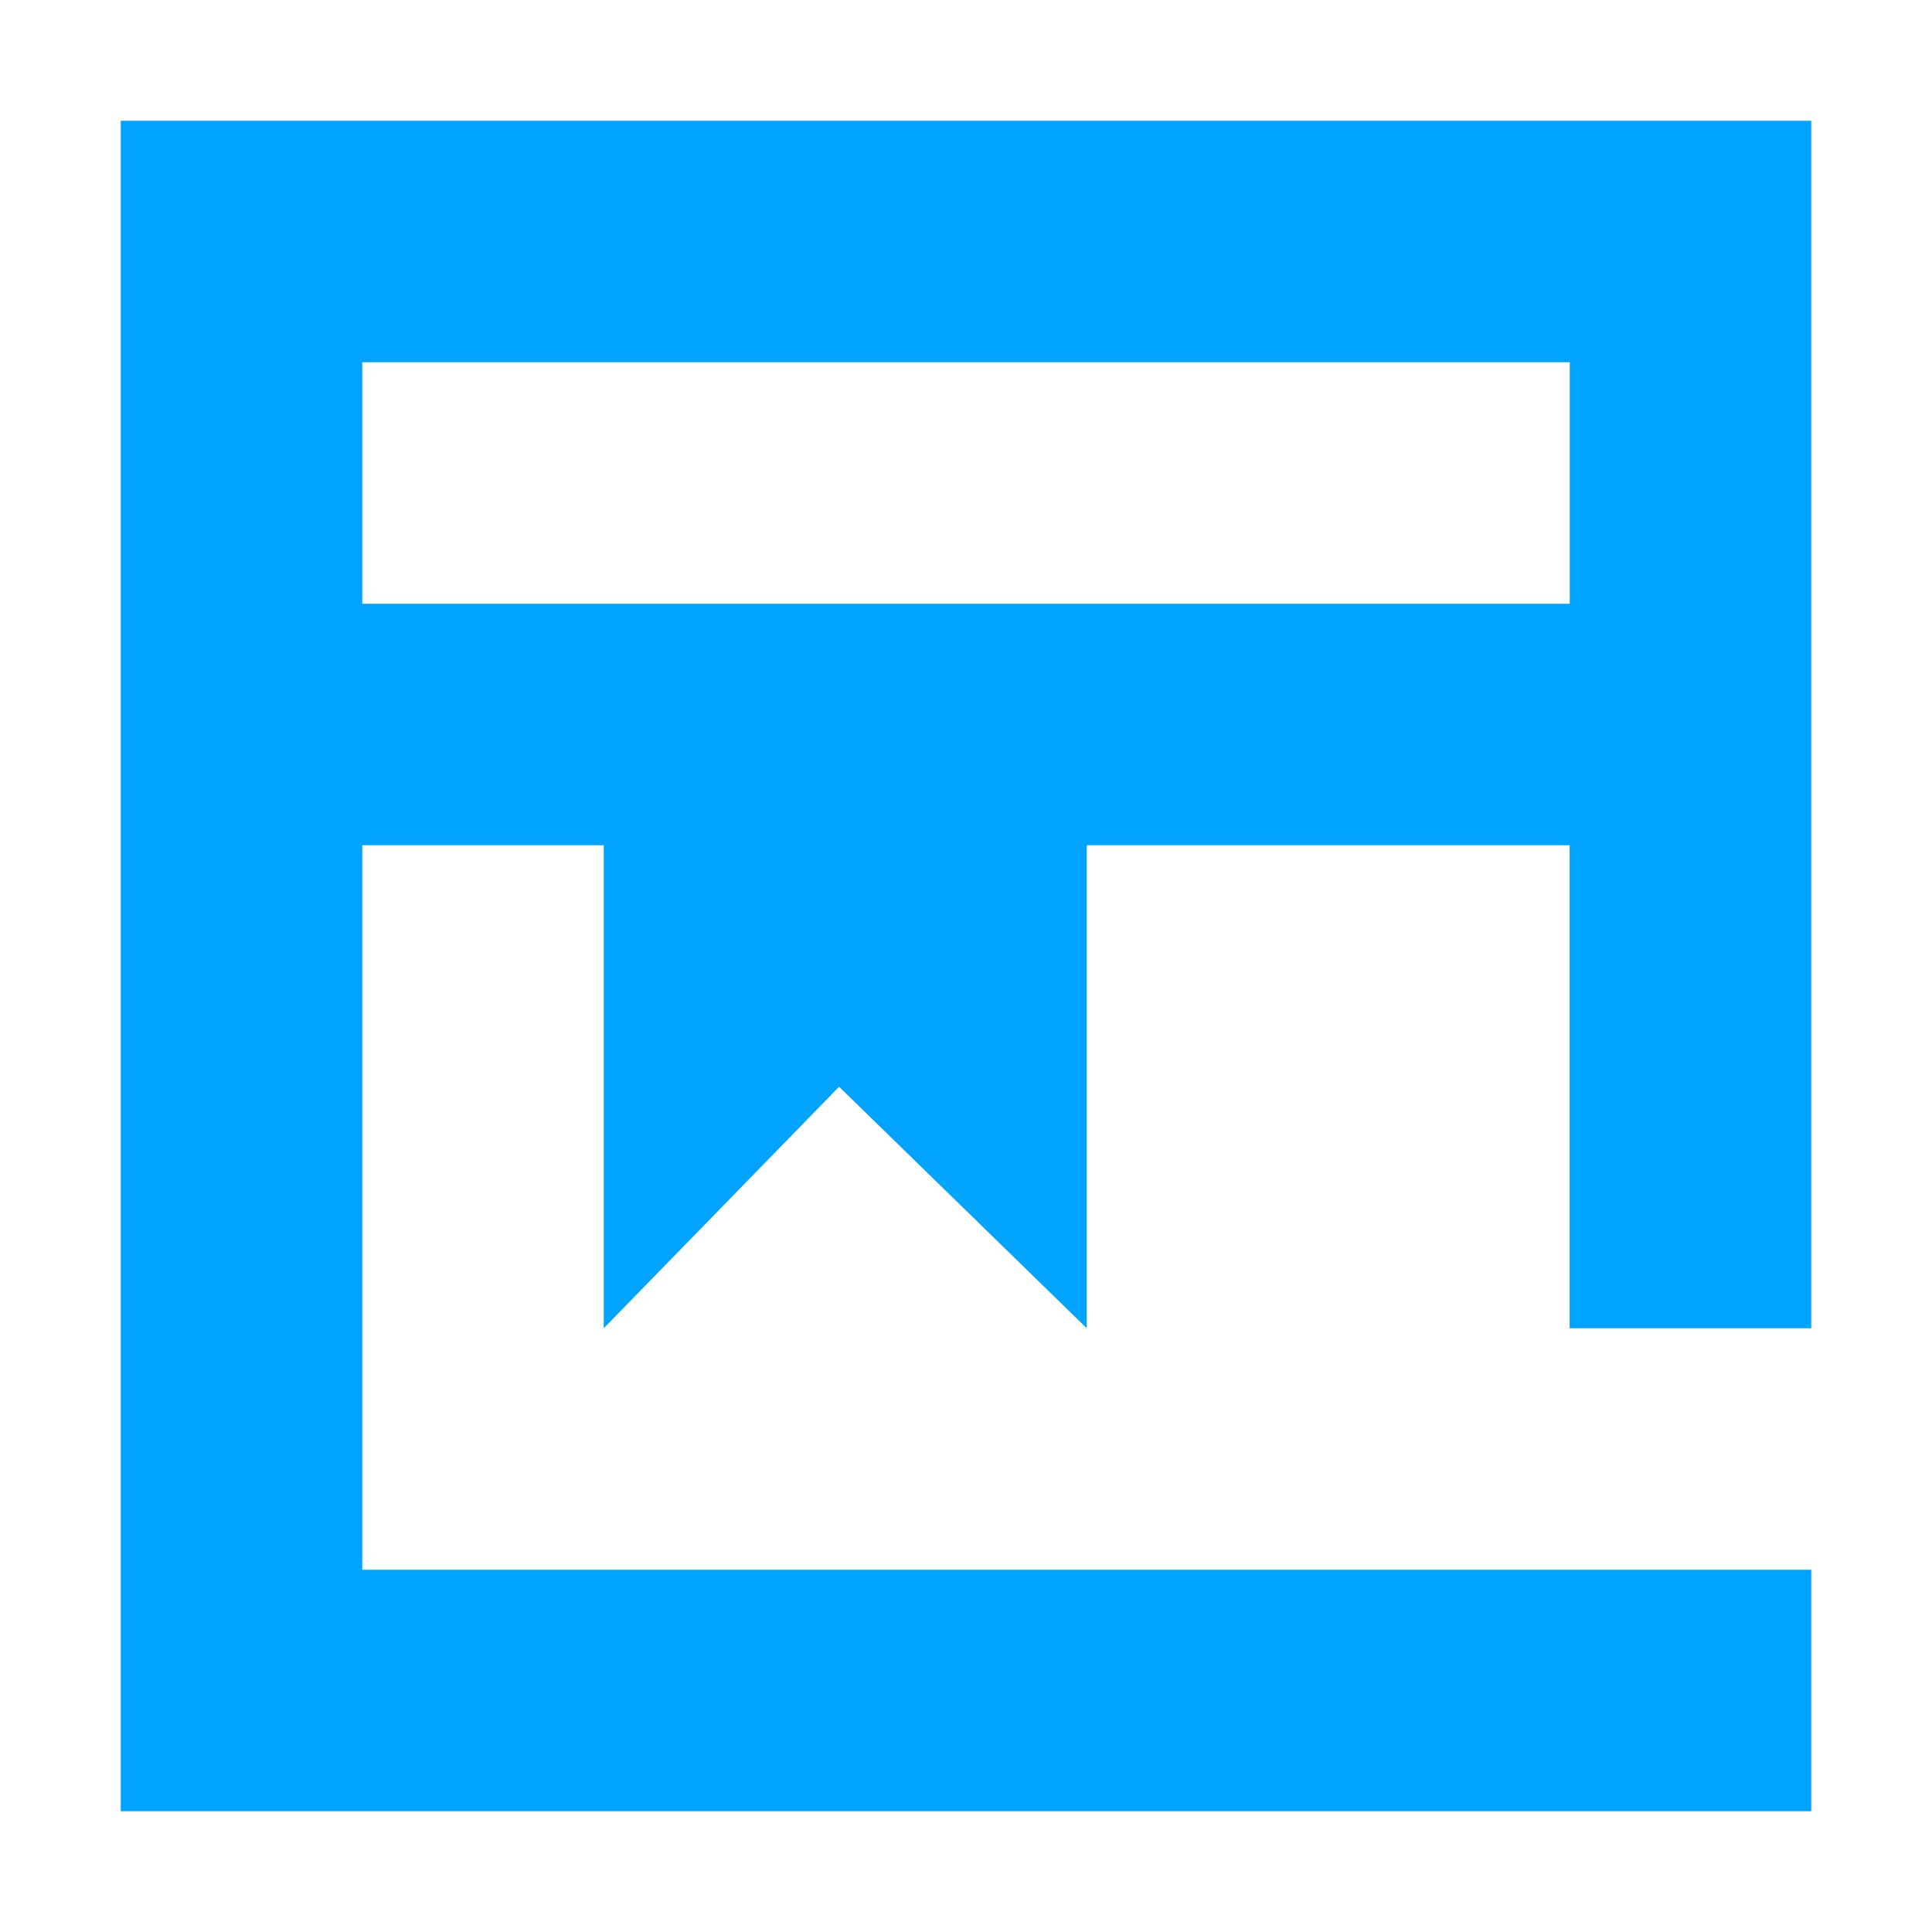<?xml version="1.0" encoding="UTF-8"?>
<svg width="16px" height="16px" viewBox="0 0 16 16" version="1.1" xmlns="http://www.w3.org/2000/svg" xmlns:xlink="http://www.w3.org/1999/xlink">
    <!-- Generator: Sketch 64 (93537) - https://sketch.com -->
    <title>SSL证书</title>
    <desc>Created with Sketch.</desc>
    <g id="页面1" stroke="none" stroke-width="1" fill="none" fill-rule="evenodd">
        <g id="设计资源" transform="translate(-185, -32)" fill-rule="nonzero">
            <g id="SSL证书" transform="translate(185, 32)">
                <rect id="Rectangle-Copy" fill="#444444" opacity="0" x="0" y="0" width="16" height="16"></rect>
                <path d="M9,7 L9,11 L6.949,9 L5,11 L5,7 L3,7 L3,13 L5,13 L9,13 L12,13 L15,13 L15,15 L1,15 L1,1 L15,1 L15,11 L12.999,11 L12.999,7 L9,7 Z M3,5 L13,5 L13,3 L3,3 L3,5 Z" id="合并形状" fill="#00A4FF"></path>
            </g>
        </g>
    </g>
</svg>